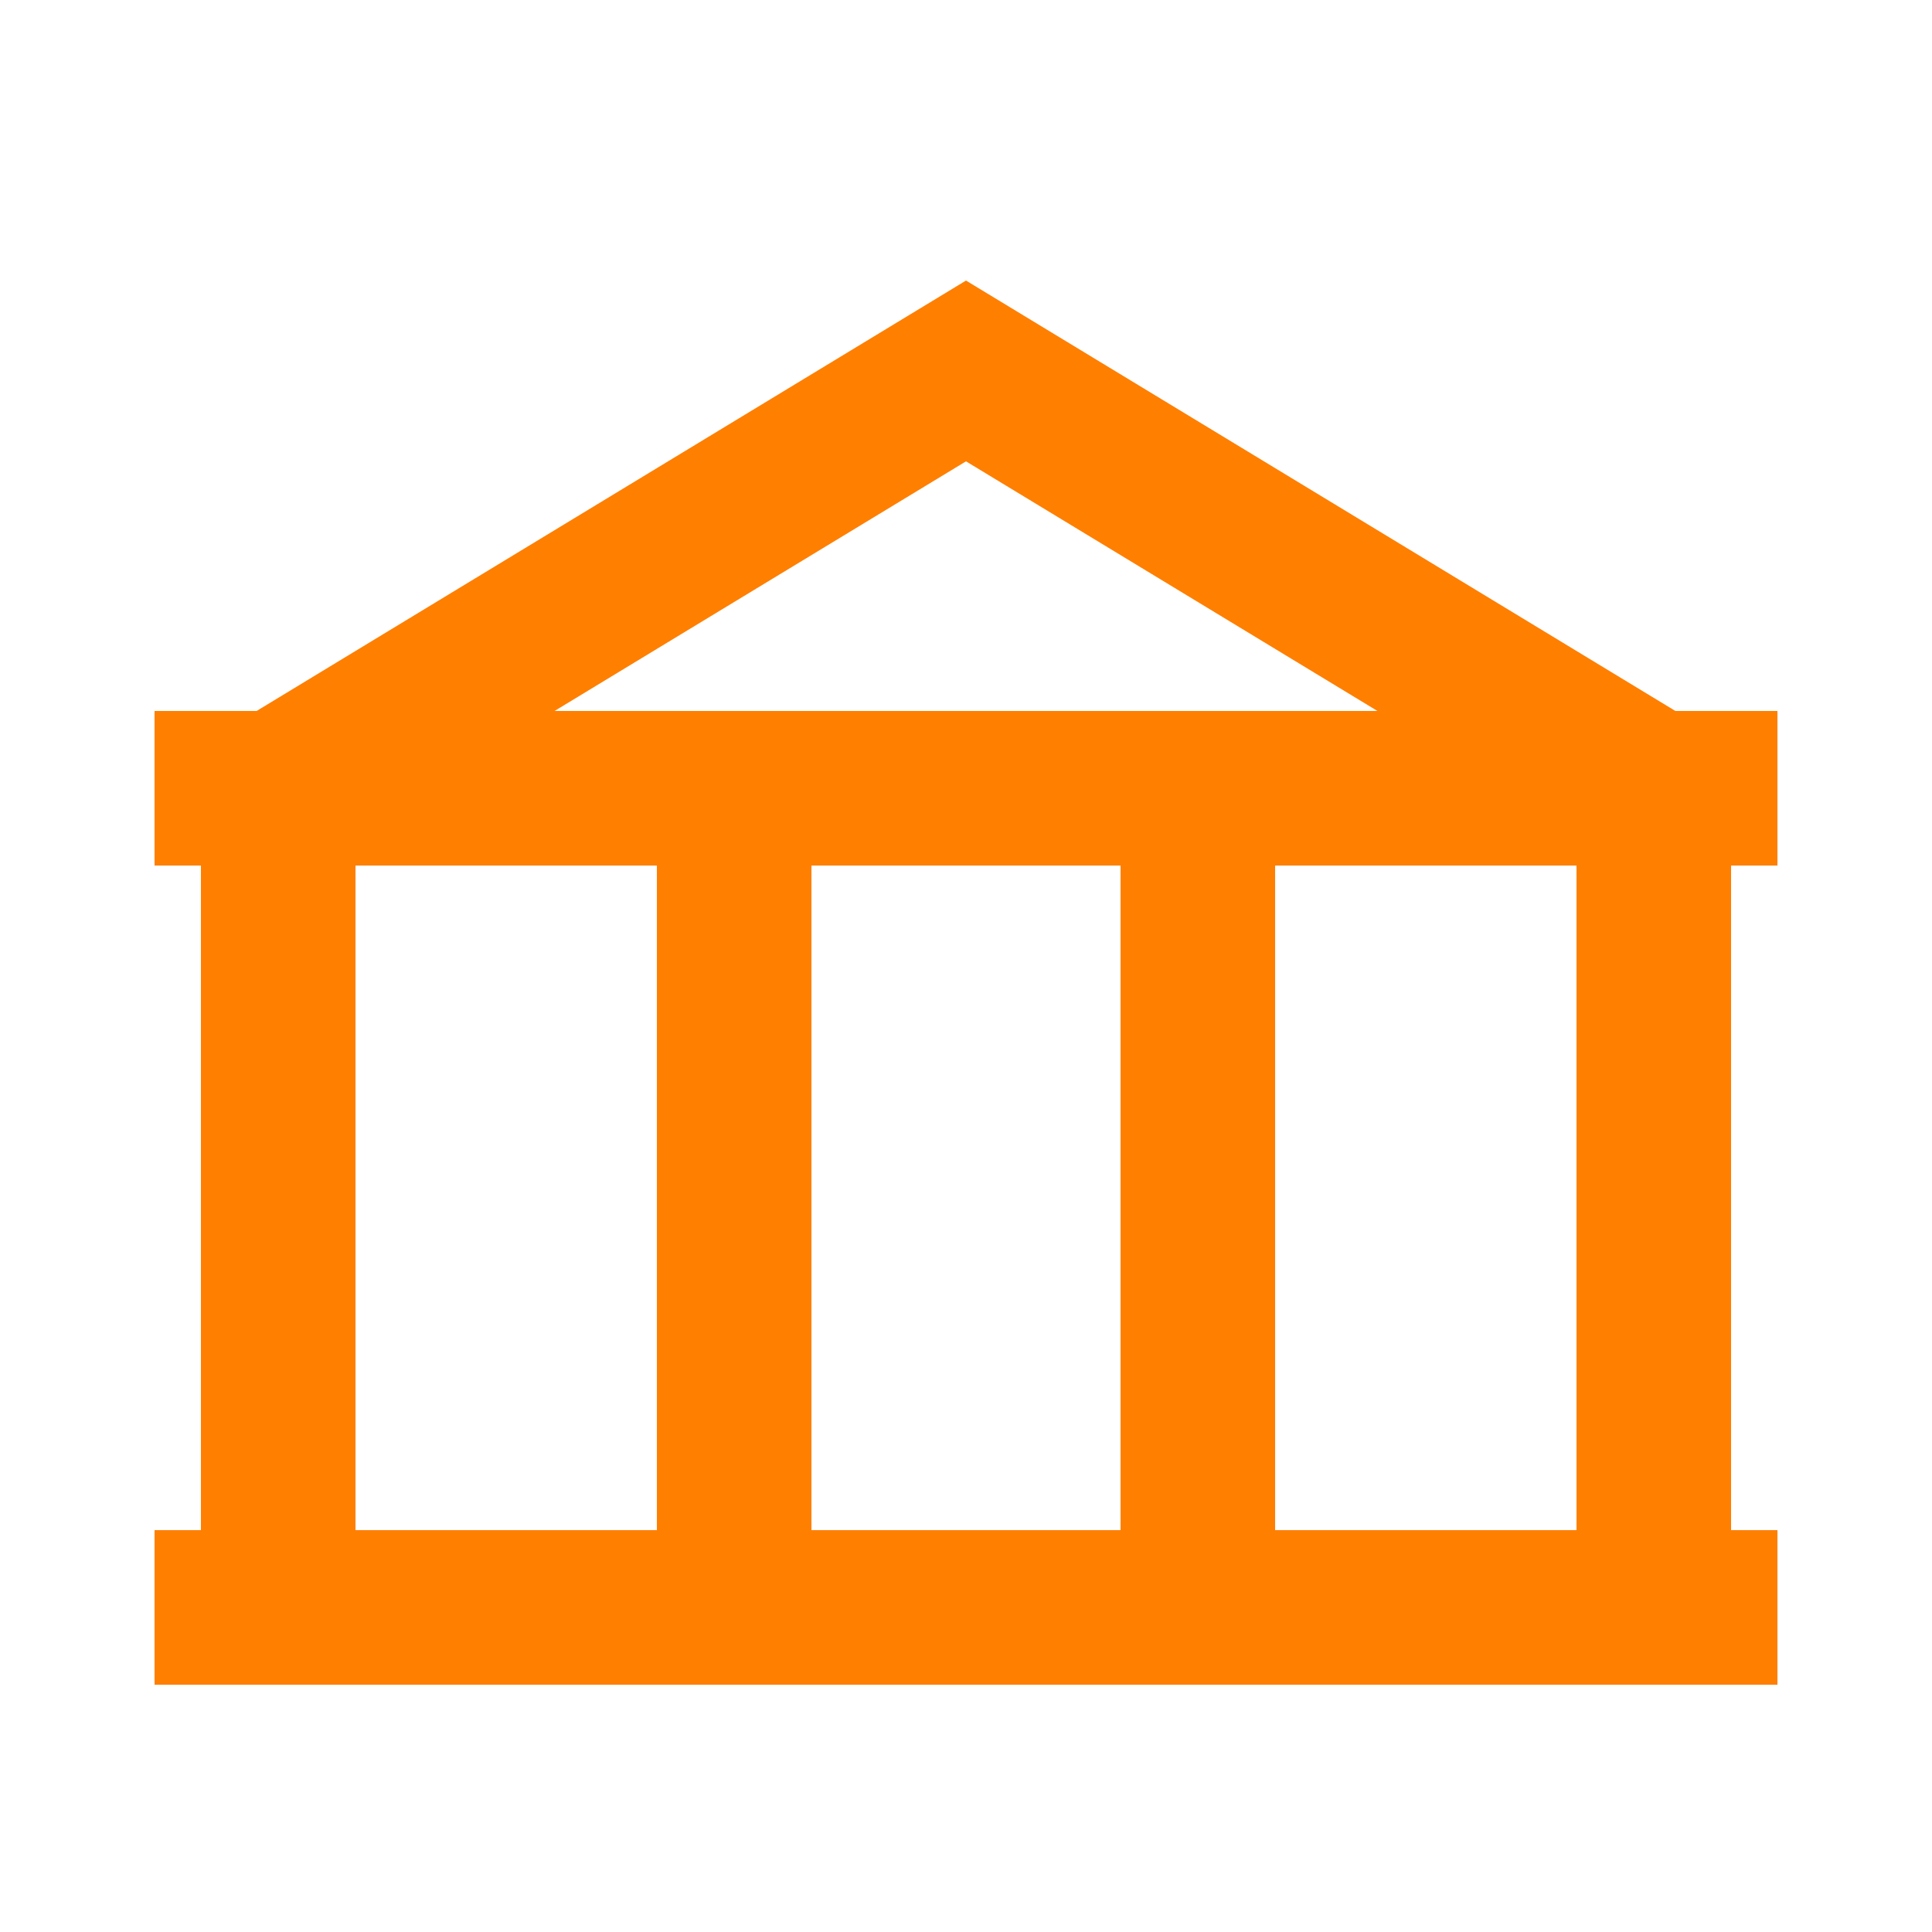 <?xml version="1.0"?><svg width="250" height="250" xmlns="http://www.w3.org/2000/svg">

 <title>asd</title>
 <g>
  <title>Layer 1</title>
  <line id="line8" y2="208" x2="230" y1="208" x1="20" stroke-width="20px" stroke="#ff7f00"/>
  <line id="line10" y2="102" x2="230" y1="102" x1="20" stroke-width="20px" stroke="#ff7f00"/>
  <line id="line12" y2="208" x2="36" y1="102" x1="36" stroke-width="20px" stroke="#ff7f00"/>
  <line id="line14" y2="208" x2="95" y1="102" x1="95" stroke-width="20px" stroke="#ff7f00"/>
  <line id="line16" y2="208" x2="155" y1="102" x1="155" stroke-width="20px" stroke="#ff7f00"/>
  <line id="line18" y2="208" x2="214" y1="102" x1="214" stroke-width="20px" stroke="#ff7f00"/>
  <path id="path20" d="m36,102l89,-54l89,54" stroke-width="20px" stroke="#ff7f00" fill="none"/>
 </g>
</svg>